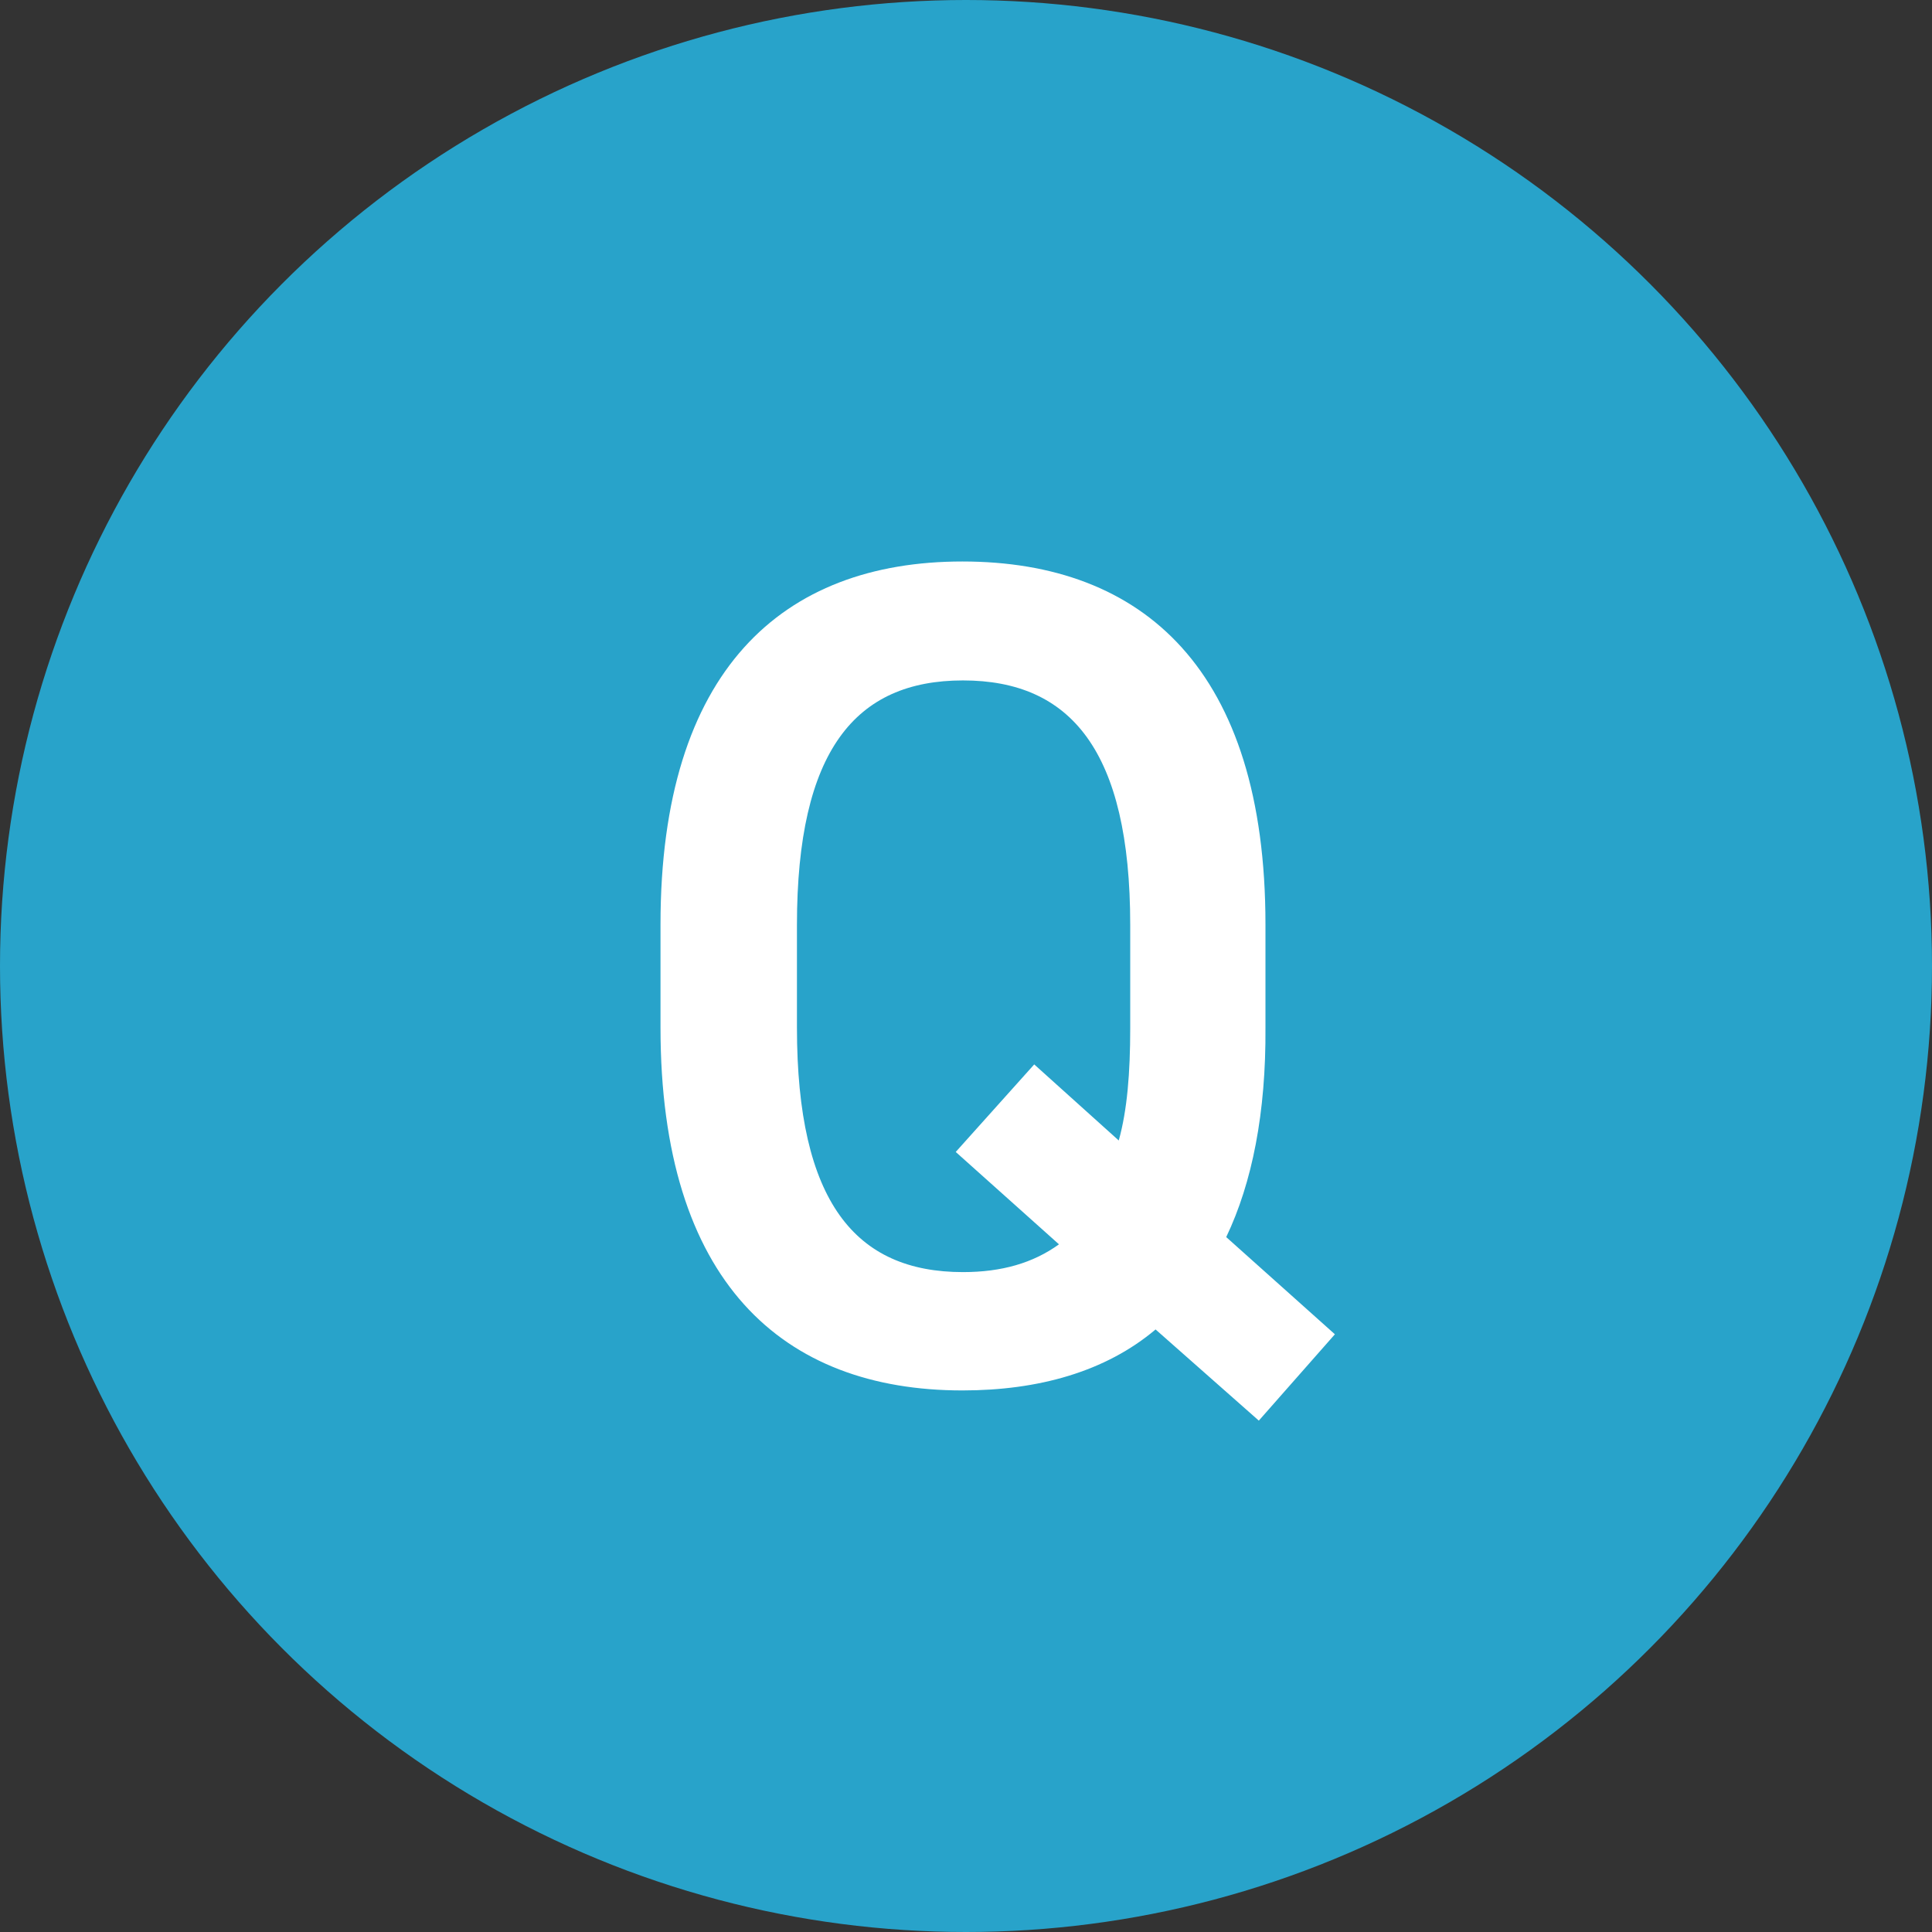 <?xml version="1.0" encoding="utf-8"?>
<!-- Generator: Adobe Illustrator 24.3.0, SVG Export Plug-In . SVG Version: 6.00 Build 0)  -->
<svg version="1.1" id="レイヤー_1" xmlns="http://www.w3.org/2000/svg" xmlns:xlink="http://www.w3.org/1999/xlink" x="0px"
	 y="0px" width="32px" height="32px" viewBox="0 0 32 32" style="enable-background:new 0 0 32 32;" xml:space="preserve">
<rect x="0" y="0" width="32" height="32" fill="#333333" stroke="none"/>
<style type="text/css">
	.st0{fill:#28A3CA;}
	.st1{fill:#FFFFFF;}
</style>
<g>
	<circle class="st0" cx="16" cy="16" r="16"/>
	<g>
		<path class="st1" d="M20.31,20.49l1.8,1.61l-1.26,1.43l-1.71-1.51c-0.83,0.7-1.94,1.01-3.2,1.01c-2.98,0-5-1.8-5-6.01v-1.71
			c0-4.21,2.02-6.01,5-6.01c3,0,5.02,1.8,5.02,6.01v1.71C20.97,18.43,20.74,19.59,20.31,20.49z M13.2,17.02
			c0,2.89,0.97,4.05,2.75,4.05c0.64,0,1.16-0.15,1.59-0.46l-1.71-1.53l1.3-1.45l1.4,1.26c0.14-0.5,0.19-1.12,0.19-1.86v-1.71
			c0-2.89-0.99-4.05-2.77-4.05c-1.78,0-2.75,1.16-2.75,4.05V17.02z"/>
	</g>
</g>
<g>
</g>
<g>
</g>
<g>
</g>
<g>
</g>
<g>
</g>
<g>
</g>
<g>
</g>
<g>
</g>
<g>
</g>
<g>
</g>
<g>
</g>
<g>
</g>
<g>
</g>
<g>
</g>
<g>
</g>
</svg>
